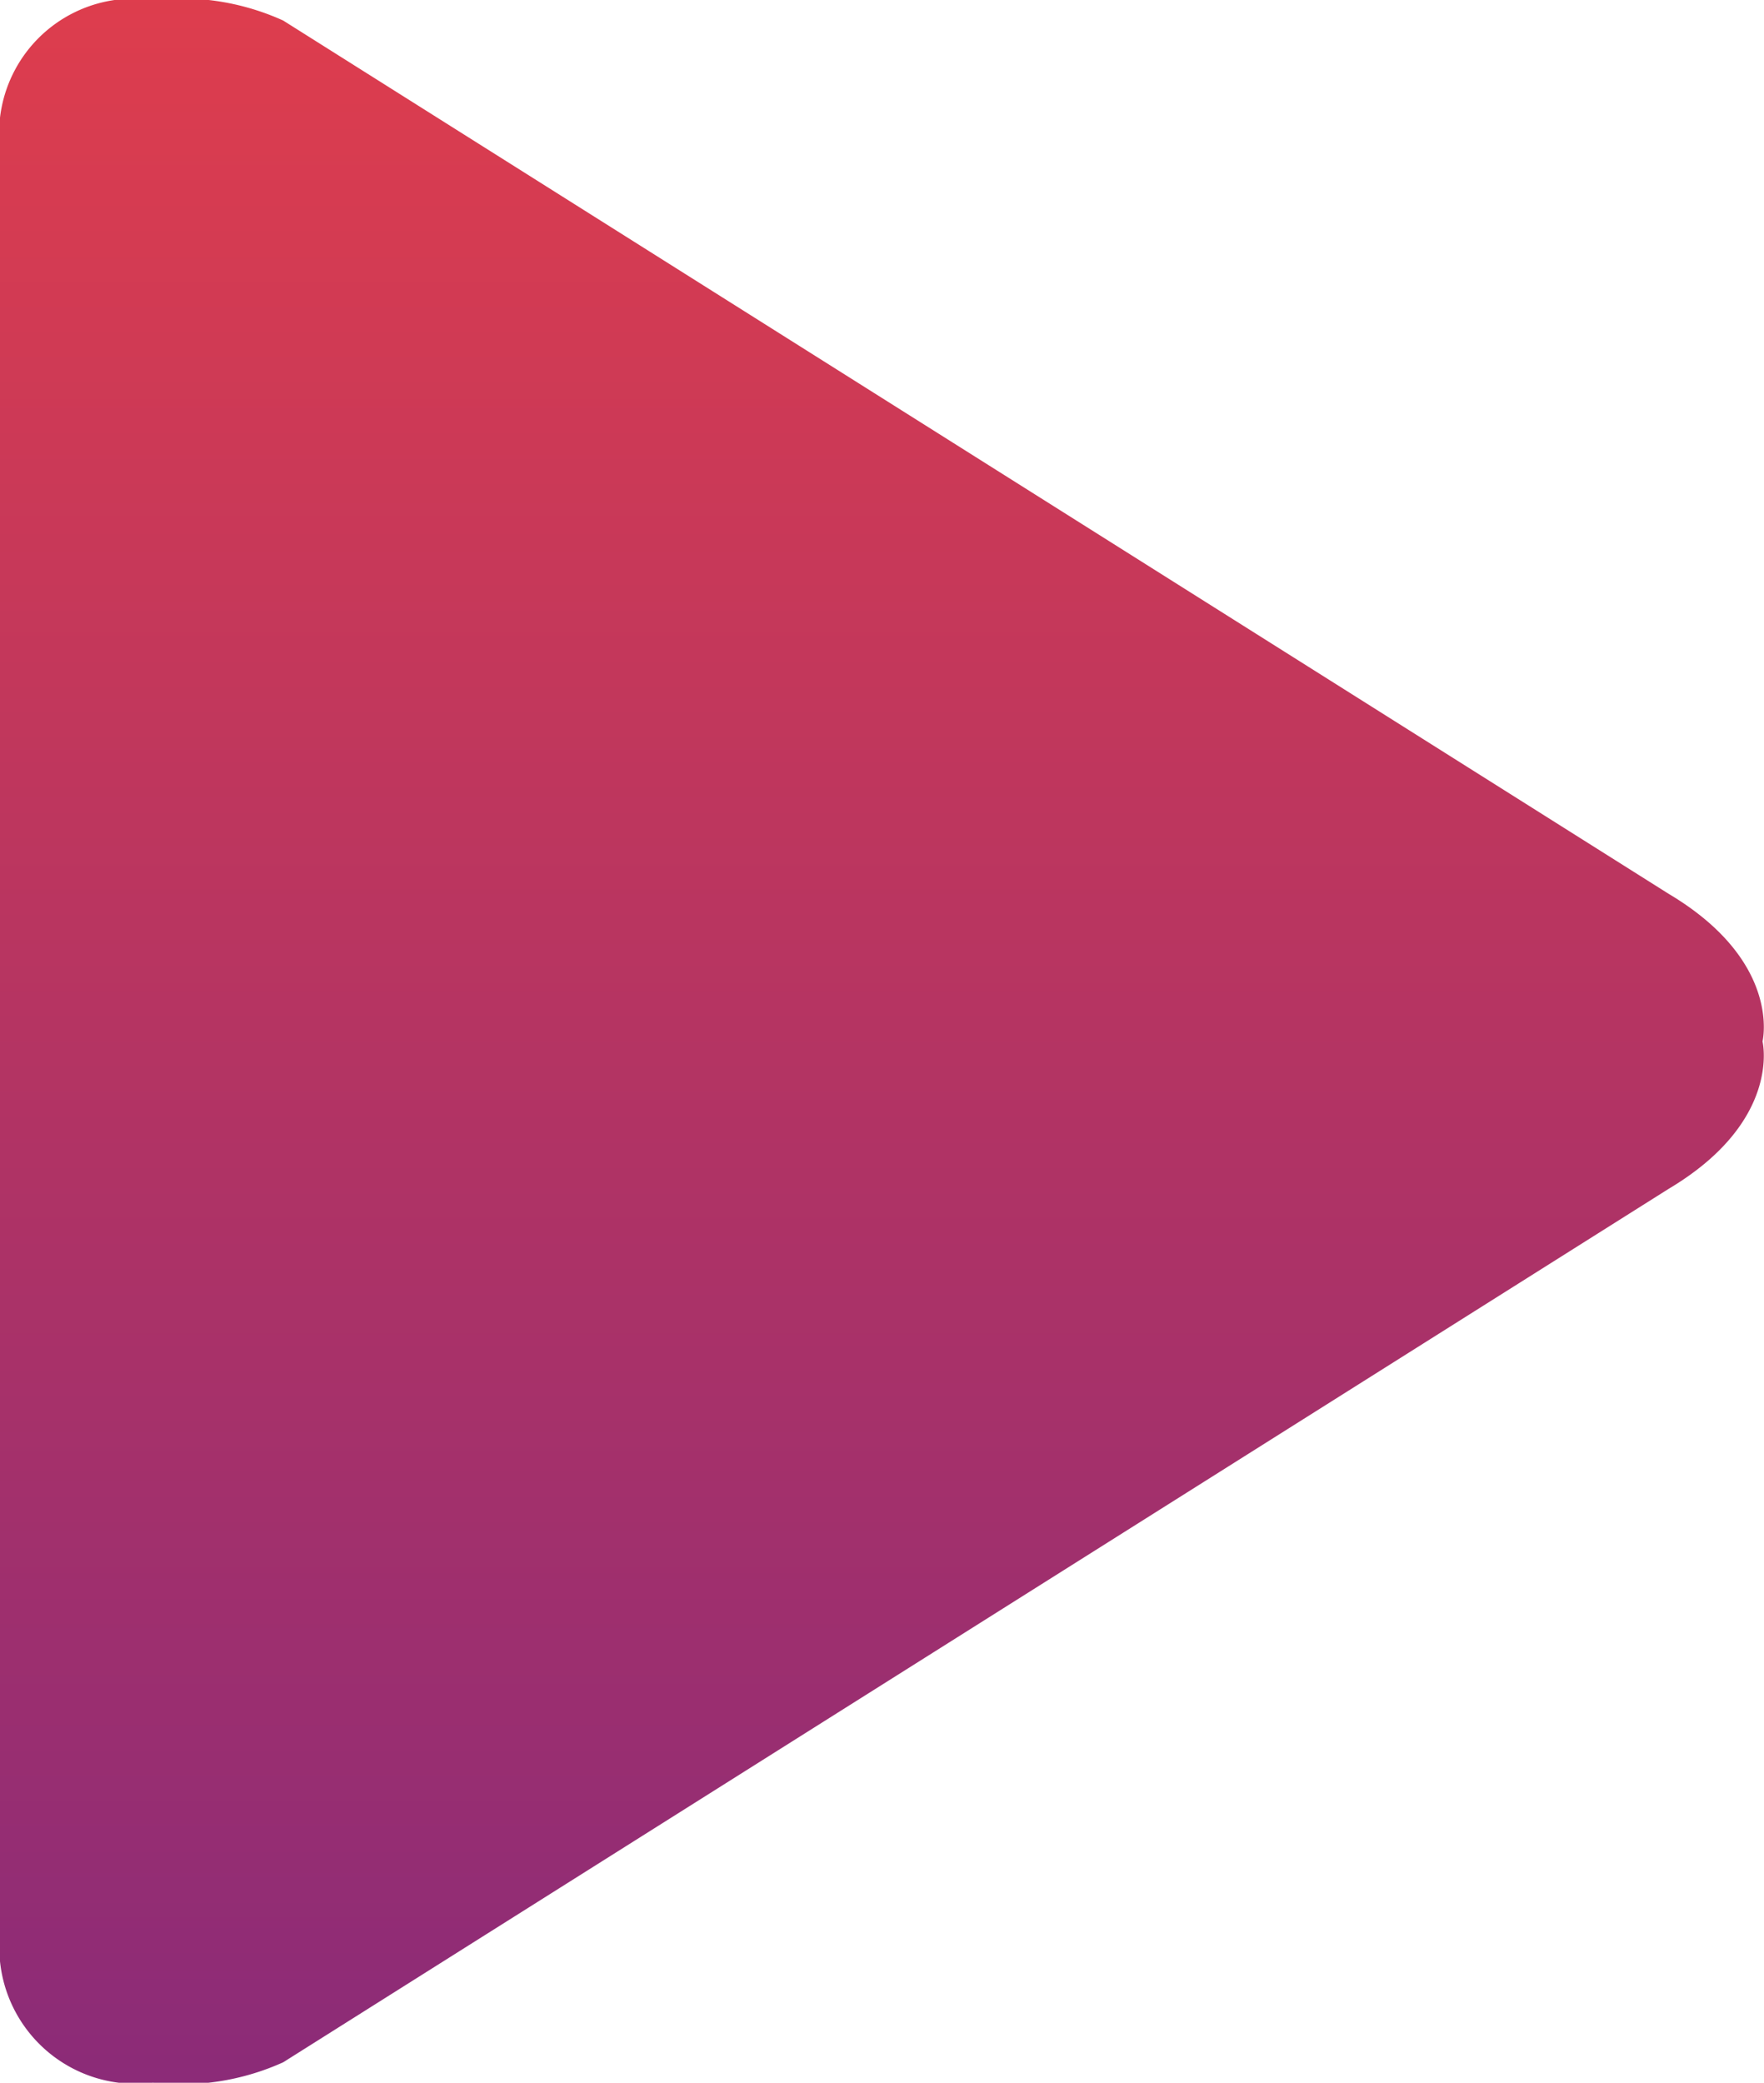 <svg id="music-player-play" xmlns="http://www.w3.org/2000/svg" xmlns:xlink="http://www.w3.org/1999/xlink" width="21.325" height="25.169" viewBox="0 0 21.325 25.169">
  <defs>
    <linearGradient id="linear-gradient" x1="0.5" x2="0.5" y2="1" gradientUnits="objectBoundingBox">
      <stop offset="0" stop-color="#de3d4d"/>
      <stop offset="1" stop-color="#8b2b78"/>
    </linearGradient>
  </defs>
  <path id="Path_1" data-name="Path 1" d="M37.9,10.8,21.153.248A3,3,0,0,0,19.579,0,1.628,1.628,0,0,0,17.73,1.8V23.368a1.647,1.647,0,0,0,1.849,1.8,3,3,0,0,0,1.574-.246L37.9,14.368c1.375-.818,1.137-1.783,1.137-1.783S39.277,11.619,37.9,10.8Z" transform="translate(-17.73 0)" fill-rule="evenodd" fill="url(#linear-gradient)"/>
</svg>
